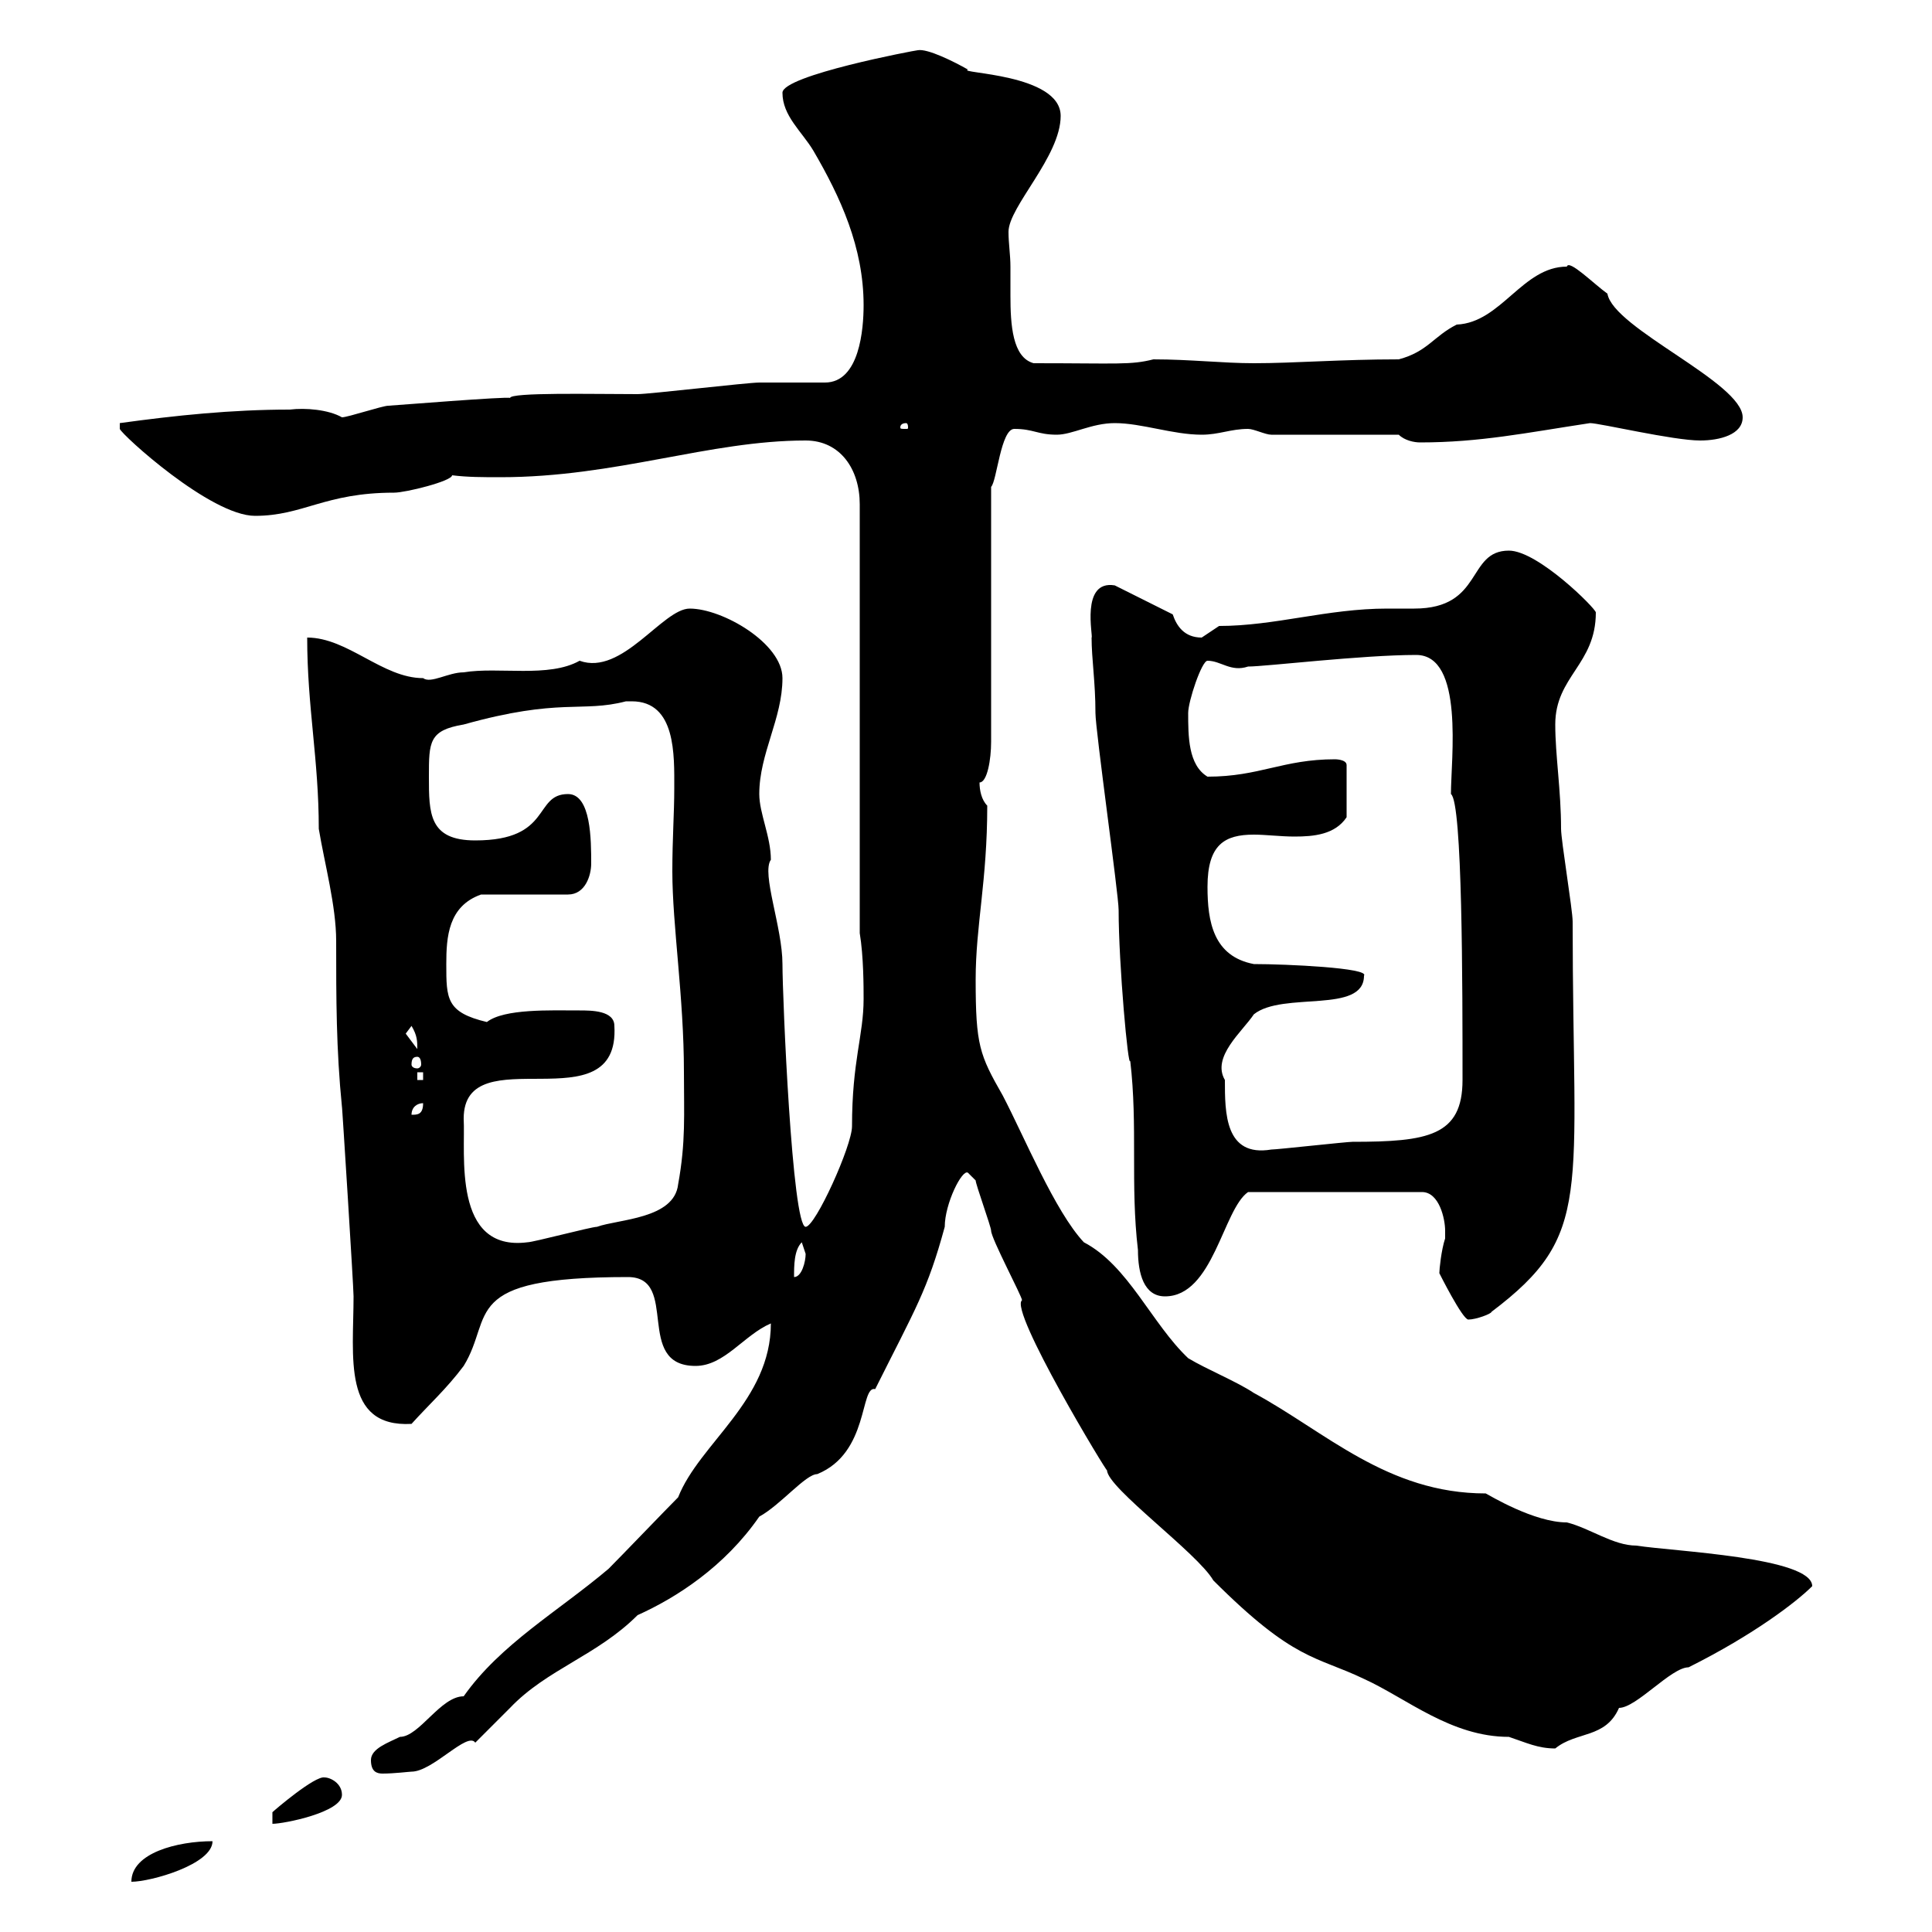<svg xmlns="http://www.w3.org/2000/svg" xmlns:xlink="http://www.w3.org/1999/xlink" width="300" height="300"><path d="M33 285.90C27.60 285.90 20.40 287.70 20.40 292.20C23.40 292.20 33 289.50 33 285.90ZM50.40 276C48.90 275.70 42.60 281.10 42.30 281.40L42.30 283.20C44.10 283.20 53.10 281.40 53.10 278.70C53.10 276.90 51.30 276 50.40 276ZM57.60 273.30C57.60 275.10 58.50 275.40 59.40 275.40C61.20 275.40 63.60 275.10 63.90 275.10C67.20 275.10 72.60 268.80 73.80 270.60C74.70 269.70 78.30 266.10 79.20 265.20C84.90 259.20 92.70 257.10 99 250.80C105 248.10 112.50 243.30 117.90 235.50C121.20 233.70 125.10 228.90 126.90 228.90C135 225.60 133.50 215.10 135.90 215.70C142.20 203.10 144 200.40 146.70 190.50C146.70 186.90 149.40 181.50 150.30 182.10C150.30 182.10 151.50 183.30 151.50 183.30C151.50 183.90 153.90 190.50 153.90 191.10C153.90 192.30 158.70 201.30 158.70 201.90C156.60 203.40 172.20 229.20 171.90 228.30C171.90 231 186 241.20 188.40 245.40C201 258 204.30 257.10 211.80 260.70C218.40 263.70 225.30 269.70 234.30 269.70C237 270.60 238.80 271.50 241.50 271.50C244.80 268.80 249.30 270 251.40 265.20C254.10 265.20 259.50 258.90 262.20 258.90C272.40 253.80 279 248.70 281.40 246.30C281.40 241.80 259.80 240.90 254.10 240C250.50 240 246.90 237.30 243.30 236.40C238.20 236.40 231.30 232.20 230.70 231.90C215.40 231.90 205.80 222.30 194.70 216.30C192 214.50 187.50 212.70 184.50 210.90C178.80 205.50 175.20 196.50 168.30 192.90C163.80 188.10 159 176.40 155.70 170.10C152.10 163.80 151.50 162.30 151.50 152.10C151.50 143.70 153.30 136.80 153.30 125.10C152.40 124.20 152.10 122.70 152.10 121.50C153.30 121.50 153.90 117.90 153.90 115.20L153.90 75.60C154.80 74.70 155.40 66.60 157.50 66.60C160.50 66.60 161.10 67.50 164.10 67.50C166.50 67.50 169.50 65.70 173.10 65.70C177.30 65.70 182.10 67.50 186.60 67.50C189.30 67.50 191.10 66.60 193.80 66.60C194.70 66.60 196.50 67.50 197.40 67.50L217.20 67.50C218.10 68.40 219.60 68.70 220.50 68.70C229.80 68.70 237 67.20 246.90 65.70C248.40 65.70 259.80 68.40 264 68.40C267 68.40 270.60 67.50 270.60 64.80C270.60 59.40 250.50 51 249.60 45.60C247.50 44.10 243.60 40.20 243.30 41.40C236.40 41.40 233.10 50.10 226.20 50.40C222.60 52.20 221.70 54.60 217.20 55.80C208.20 55.80 201 56.40 194.70 56.40C189.90 56.40 184.80 55.80 179.10 55.80C175.50 56.70 173.70 56.40 160.50 56.40C157.20 55.50 156.90 50.40 156.90 45.90C156.90 44.10 156.90 42.30 156.90 41.40C156.90 39.60 156.60 37.80 156.60 36C156.60 32.10 164.70 24.30 164.70 18C164.70 11.40 148.50 11.40 150.30 10.80C148.20 9.60 144 7.50 142.50 7.80C142.20 7.80 121.50 11.70 121.50 14.40C121.50 18 124.50 20.40 126.30 23.40C130.50 30.60 134.10 38.40 134.10 47.40C134.10 51 133.50 59.40 128.10 59.40C126.90 59.40 119.10 59.40 117.90 59.40C116.10 59.40 100.80 61.20 99 61.20C92.10 61.20 79.20 60.90 79.20 61.80C79.20 61.50 60.60 63 60.30 63C59.40 63 54 64.80 53.10 64.80C51 63.60 47.40 63.30 45 63.60C36 63.60 27.30 64.50 18.60 65.70L18.60 66.60C18.90 67.50 32.70 80.10 39.60 80.10C47.10 80.10 50.40 76.50 61.20 76.50C63 76.50 70.20 74.70 70.20 73.80C72.60 74.10 75 74.10 77.70 74.10C95.70 74.10 110.10 68.40 125.10 68.40C130.50 68.40 133.50 72.90 133.50 78.30L133.50 144.90C134.10 148.50 134.10 153.30 134.10 155.10C134.10 160.80 132.30 164.70 132.30 174.90C132.30 177.90 126.60 190.50 125.10 190.50C123 190.50 121.50 154.80 121.50 149.70C121.50 144 118.20 135.60 119.70 133.50C119.70 129.90 117.90 126.30 117.90 123.30C117.90 117 121.50 111.60 121.50 105.30C121.50 99.90 112.20 94.50 107.10 94.50C102.90 94.50 96.60 105 90 102.60C85.20 105.30 77.40 103.50 72 104.40C69.60 104.40 66.90 106.20 65.70 105.30C59.40 105.30 54 99 47.70 99C47.70 109.80 49.50 117.90 49.50 128.70C50.40 134.10 52.20 140.70 52.20 146.10C52.20 155.10 52.20 162.90 53.10 171.90C53.10 171.30 54.90 199.80 54.90 201.30C54.90 210.60 53.10 221.70 63.90 221.10C66.60 218.10 69.30 215.70 72 212.10C76.80 204.30 71.10 198.30 97.50 198.30C105.60 198.30 98.40 212.10 108 212.10C112.50 212.10 115.50 207.30 119.70 205.50C119.70 217.50 108.60 224.10 105.30 232.50C103.50 234.30 96.30 241.80 94.50 243.60C86.70 250.20 77.70 255.30 72 263.40C68.40 263.40 65.10 269.70 62.10 269.70C60.30 270.60 57.60 271.50 57.60 273.30ZM223.50 197.70C223.50 197.70 227.10 204.90 228 204.90C229.20 204.90 231.60 204 231.60 203.70C247.50 191.70 244.20 185.70 244.20 143.10C244.20 141.30 242.40 130.50 242.40 128.70C242.40 122.70 241.50 117.30 241.50 112.50C241.50 105 247.80 103.20 247.80 95.10C247.80 94.50 238.80 85.50 234.30 85.50C227.70 85.50 230.40 94.50 219.60 94.50C217.80 94.50 216.30 94.50 215.40 94.50C206.10 94.50 198 97.20 189.30 97.20C189.30 97.20 186.60 99 186.60 99C183.90 99 182.70 97.20 182.10 95.40L173.10 90.90C167.70 90 169.80 99 169.50 99C169.50 102.30 170.10 105.90 170.10 110.70C170.10 113.40 173.70 138.90 173.70 141.30C173.70 149.70 175.20 166.20 175.50 164.70C176.70 174.90 175.50 183.90 176.70 194.10C176.70 197.70 177.60 201.30 180.90 201.30C188.40 201.30 189.90 187.80 193.80 185.10L220.80 185.10C223.50 185.10 224.40 189.30 224.40 191.10C224.40 191.10 224.40 192.30 224.40 192.30C223.80 194.10 223.50 197.10 223.50 197.70ZM124.50 192.90C124.50 192.90 125.10 194.70 125.10 194.70C125.10 195.90 124.50 198.30 123.30 198.30C123.30 196.50 123.30 194.10 124.50 192.90ZM72 173.70C72 160.80 96.30 174.90 95.40 159.30C95.40 156.90 91.80 156.90 90 156.90C85.50 156.90 78.30 156.60 75.60 158.70C69.30 157.20 69.30 155.10 69.30 149.70C69.30 145.50 69.60 140.70 74.70 138.90L88.20 138.90C90.90 138.90 91.80 135.90 91.80 134.10C91.80 130.50 91.80 123.30 88.20 123.30C82.80 123.30 85.80 130.50 73.80 130.50C66.60 130.50 66.60 126.30 66.60 120.60C66.60 115.20 66.60 113.40 72 112.50C87 108.30 90.30 110.70 97.20 108.90C97.20 108.90 97.20 108.90 98.10 108.90C105 108.90 104.70 117.30 104.70 122.40C104.70 126.30 104.40 130.20 104.40 135.30C104.40 143.70 106.20 154.80 106.20 166.50C106.20 173.10 106.50 177.30 105.30 183.90C104.70 189.30 96 189.30 92.70 190.50C91.80 190.50 82.80 192.90 81.90 192.90C70.20 194.40 72.30 179.10 72 173.70ZM190.20 167.70C188.10 164.10 192.90 160.20 194.70 157.50C199.20 153.90 211.80 157.50 211.80 151.50C212.70 150.30 199.80 149.70 194.70 149.70C188.40 148.50 187.50 143.10 187.50 137.70C187.50 131.10 190.20 129.60 194.70 129.60C196.50 129.60 198.90 129.90 201 129.90C204 129.90 207.30 129.60 209.10 126.90L209.10 118.80C209.10 117.90 207.30 117.90 207.30 117.90C199.20 117.90 195.60 120.60 187.50 120.60C184.50 118.80 184.50 114.30 184.50 110.70C184.50 108.90 186.60 102.60 187.50 102.60C189.60 102.60 191.10 104.40 193.80 103.50C196.50 103.50 211.50 101.70 219.90 101.70C227.40 101.70 225.30 117.90 225.30 123.30C227.10 124.50 227.10 153.30 227.10 167.70C227.10 176.40 221.70 177.30 210 177.30C209.10 177.30 198.30 178.50 197.40 178.50C190.20 179.70 190.20 172.80 190.20 167.70ZM65.70 171.30C65.70 173.10 64.80 173.10 63.90 173.10C63.90 171.90 64.80 171.30 65.70 171.30ZM64.80 166.50L65.70 166.50L65.70 167.70L64.80 167.70ZM64.80 164.10C65.10 164.10 65.40 164.40 65.40 165.30C65.40 165.60 65.10 165.90 64.80 165.90C64.20 165.90 63.90 165.60 63.90 165.30C63.90 164.40 64.20 164.10 64.80 164.10ZM63 160.50L63.90 159.30C64.80 160.80 64.80 161.70 64.80 162.90ZM140.70 65.70C141 65.70 141 66.30 141 66.30C141 66.60 141 66.60 140.70 66.60C139.80 66.60 139.80 66.60 139.80 66.30C139.80 66.30 139.80 65.70 140.70 65.70Z"/></svg>